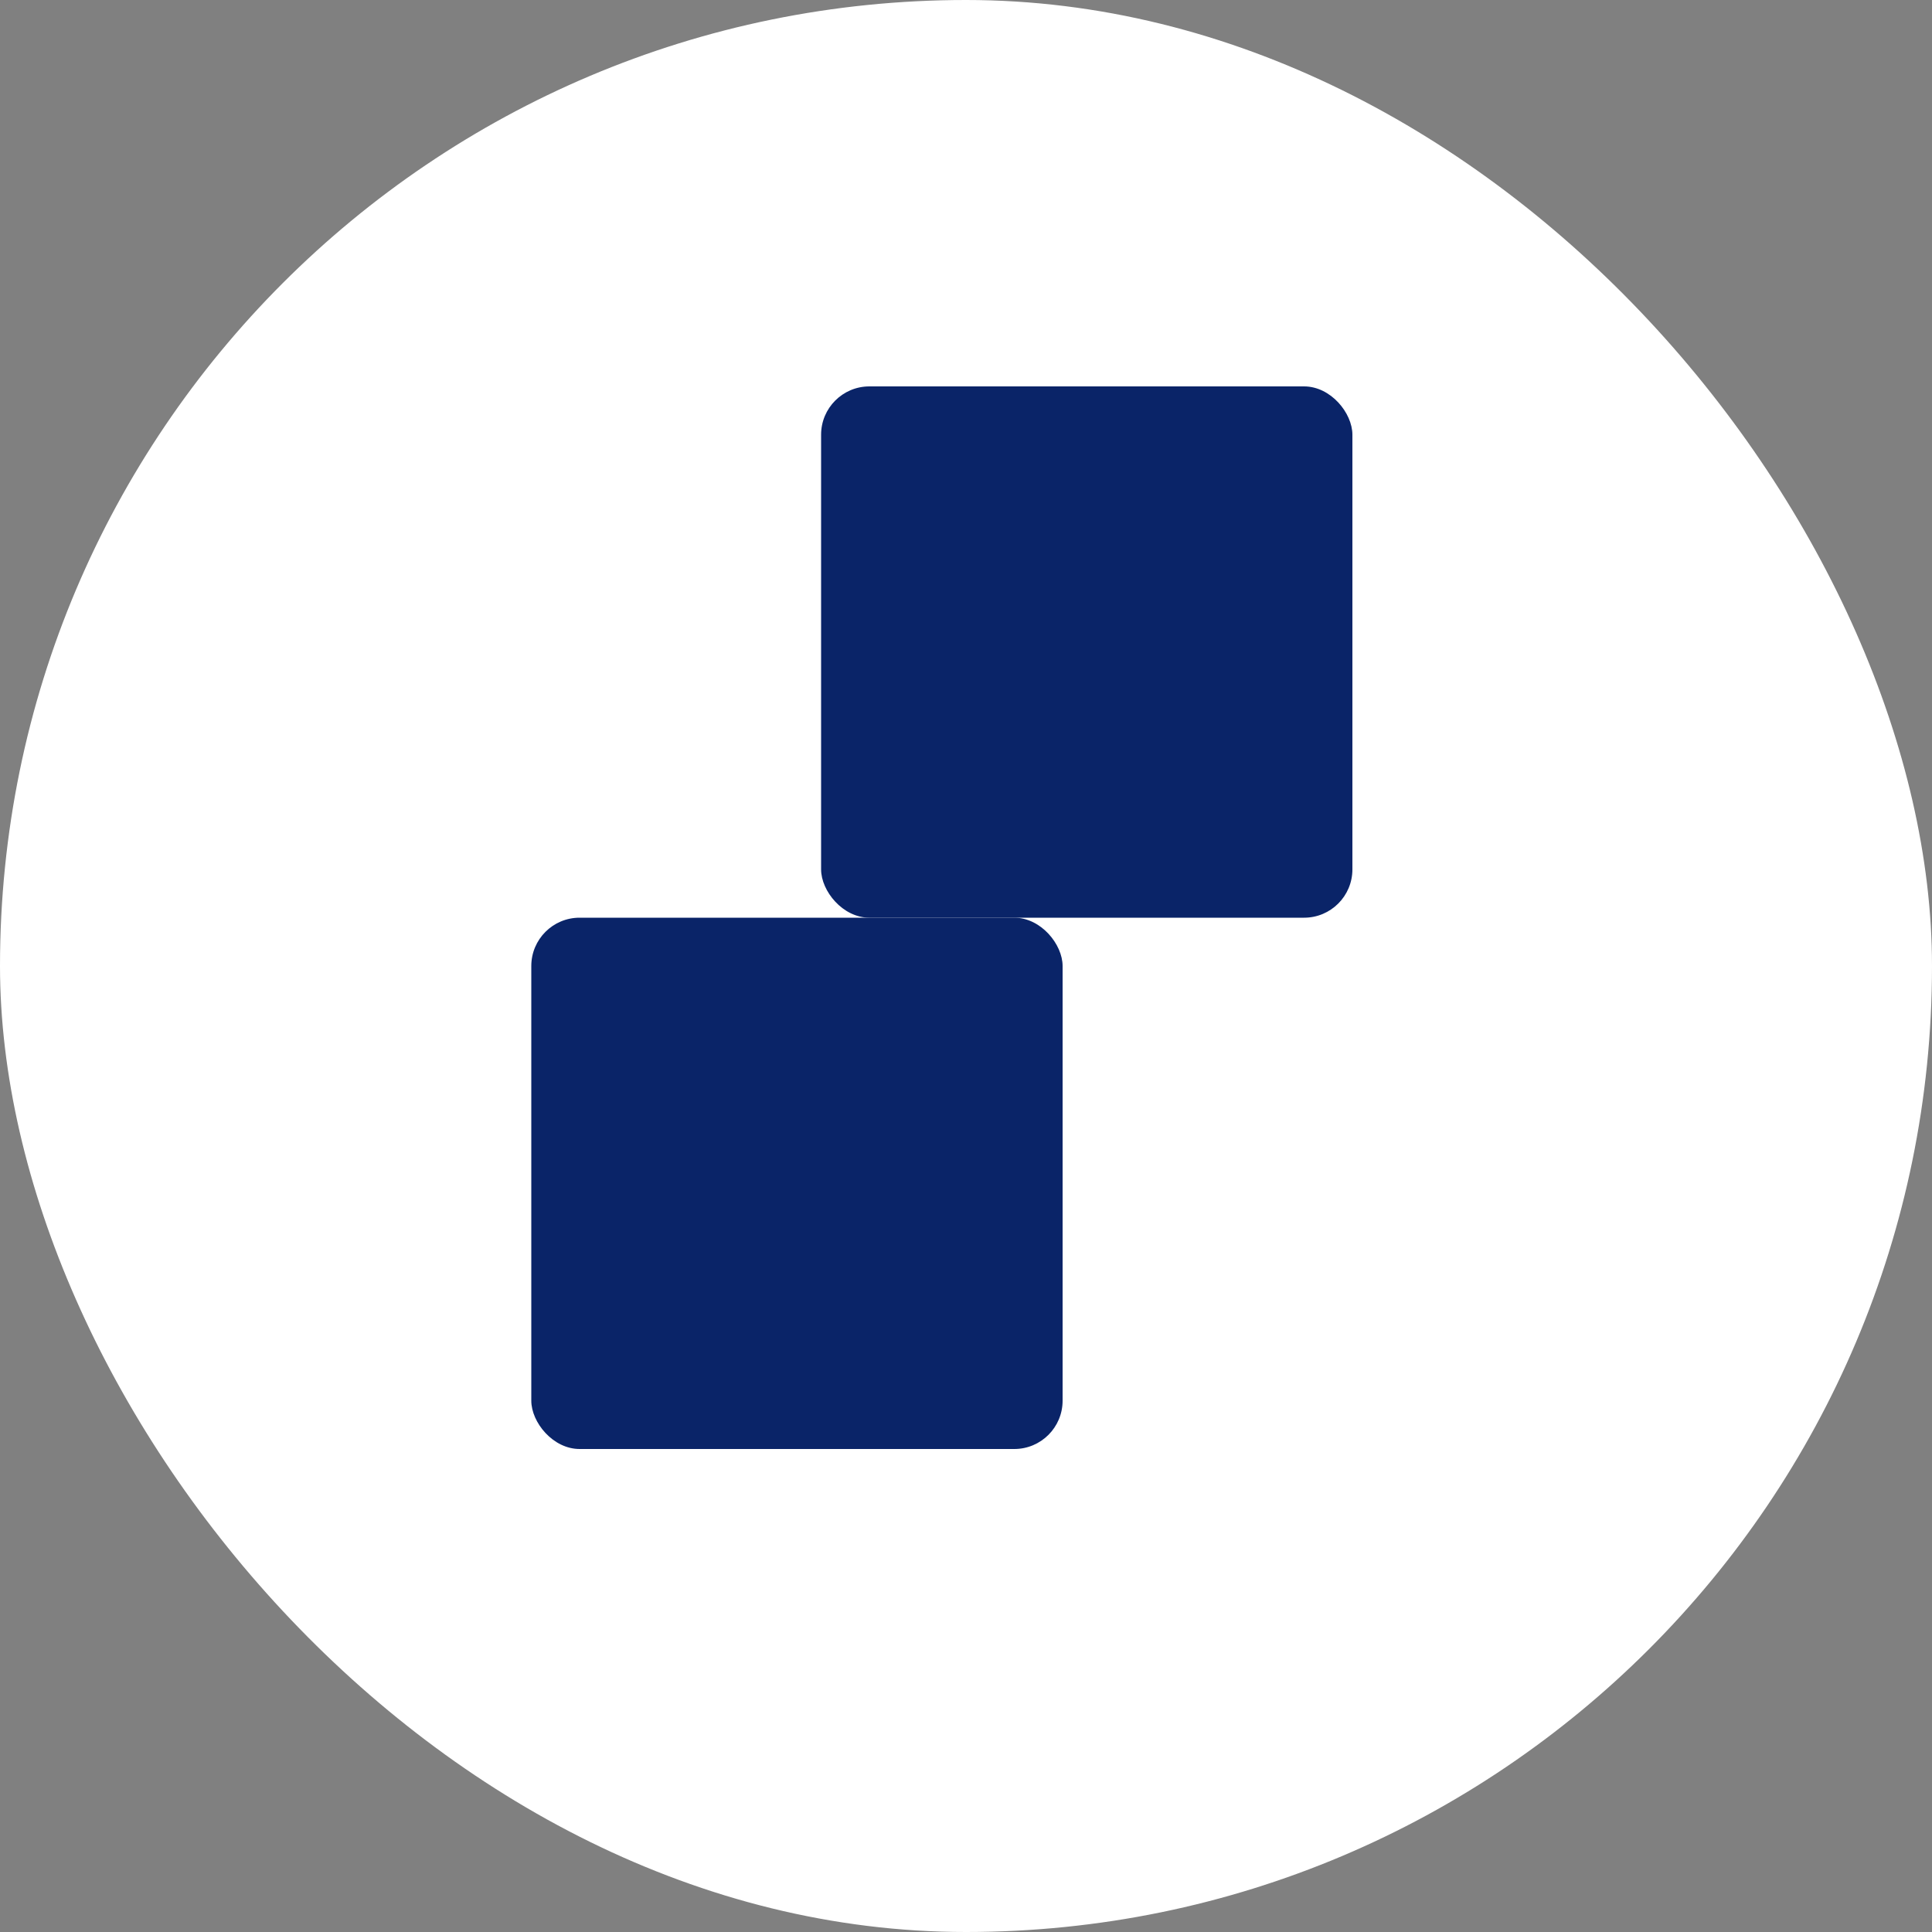 <svg xmlns="http://www.w3.org/2000/svg" width="40" height="40" viewBox="0 0 40 40" fill="none"><rect x="0" y="0" width="40" height="40" fill="#808080" stroke="none"/><rect width="40" height="40" rx="20" fill="white"></rect><rect x="11" y="19" width="11" height="11" rx="1" fill="#0A2468"></rect><rect x="17" y="8" width="11" height="11" rx="1" fill="#0A2468"></rect></svg>